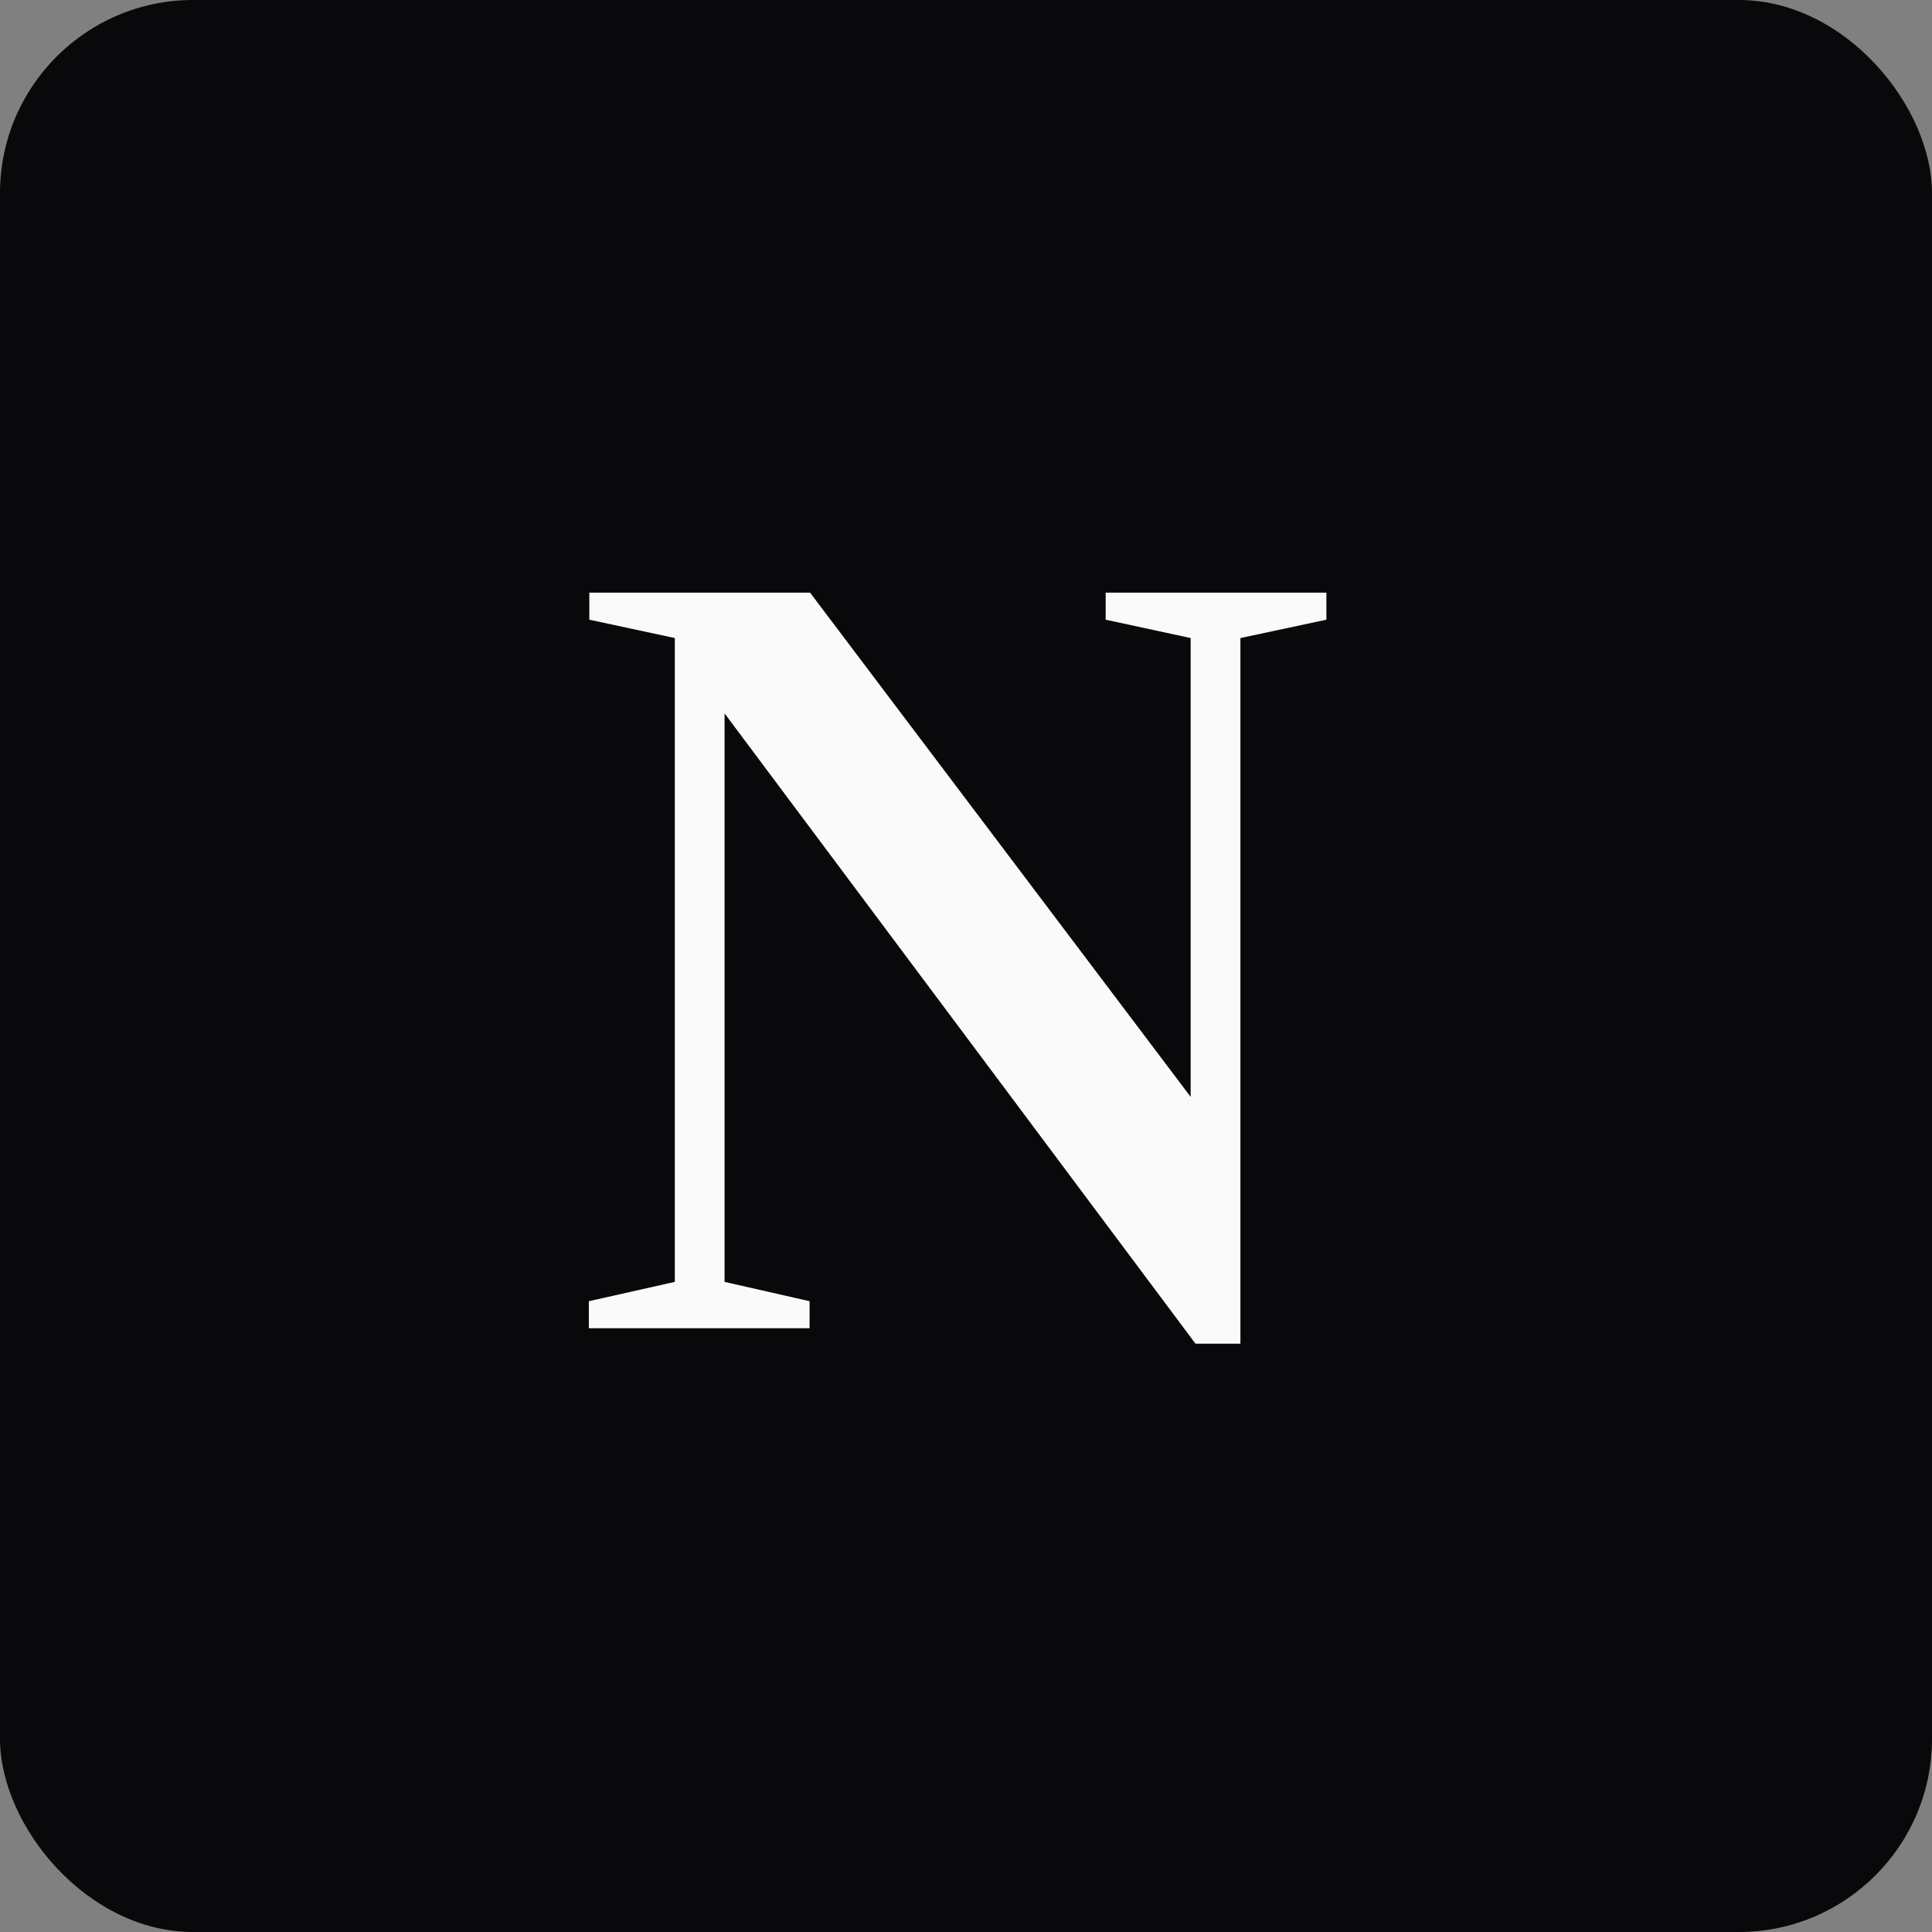 <svg width="80" height="80" viewBox="0 0 80 80" fill="none"
  xmlns="http://www.w3.org/2000/svg">
  <rect x="0" y="0" width="80" height="80" fill="#808080" stroke="none"/>
  <rect width="80" height="80" rx="8" fill="#09090B"/>
  <path d="M49.503 55.64L30.003 29.54V53.08L33.523 53.88V55H24.383V53.88L27.943 53.08V26.42L24.403 25.66V24.54H33.543L49.303 45.42V26.42L45.783 25.66V24.54H54.923V25.66L51.363 26.42V55.64H49.503Z" fill="#FAFAFA"/>
</svg>